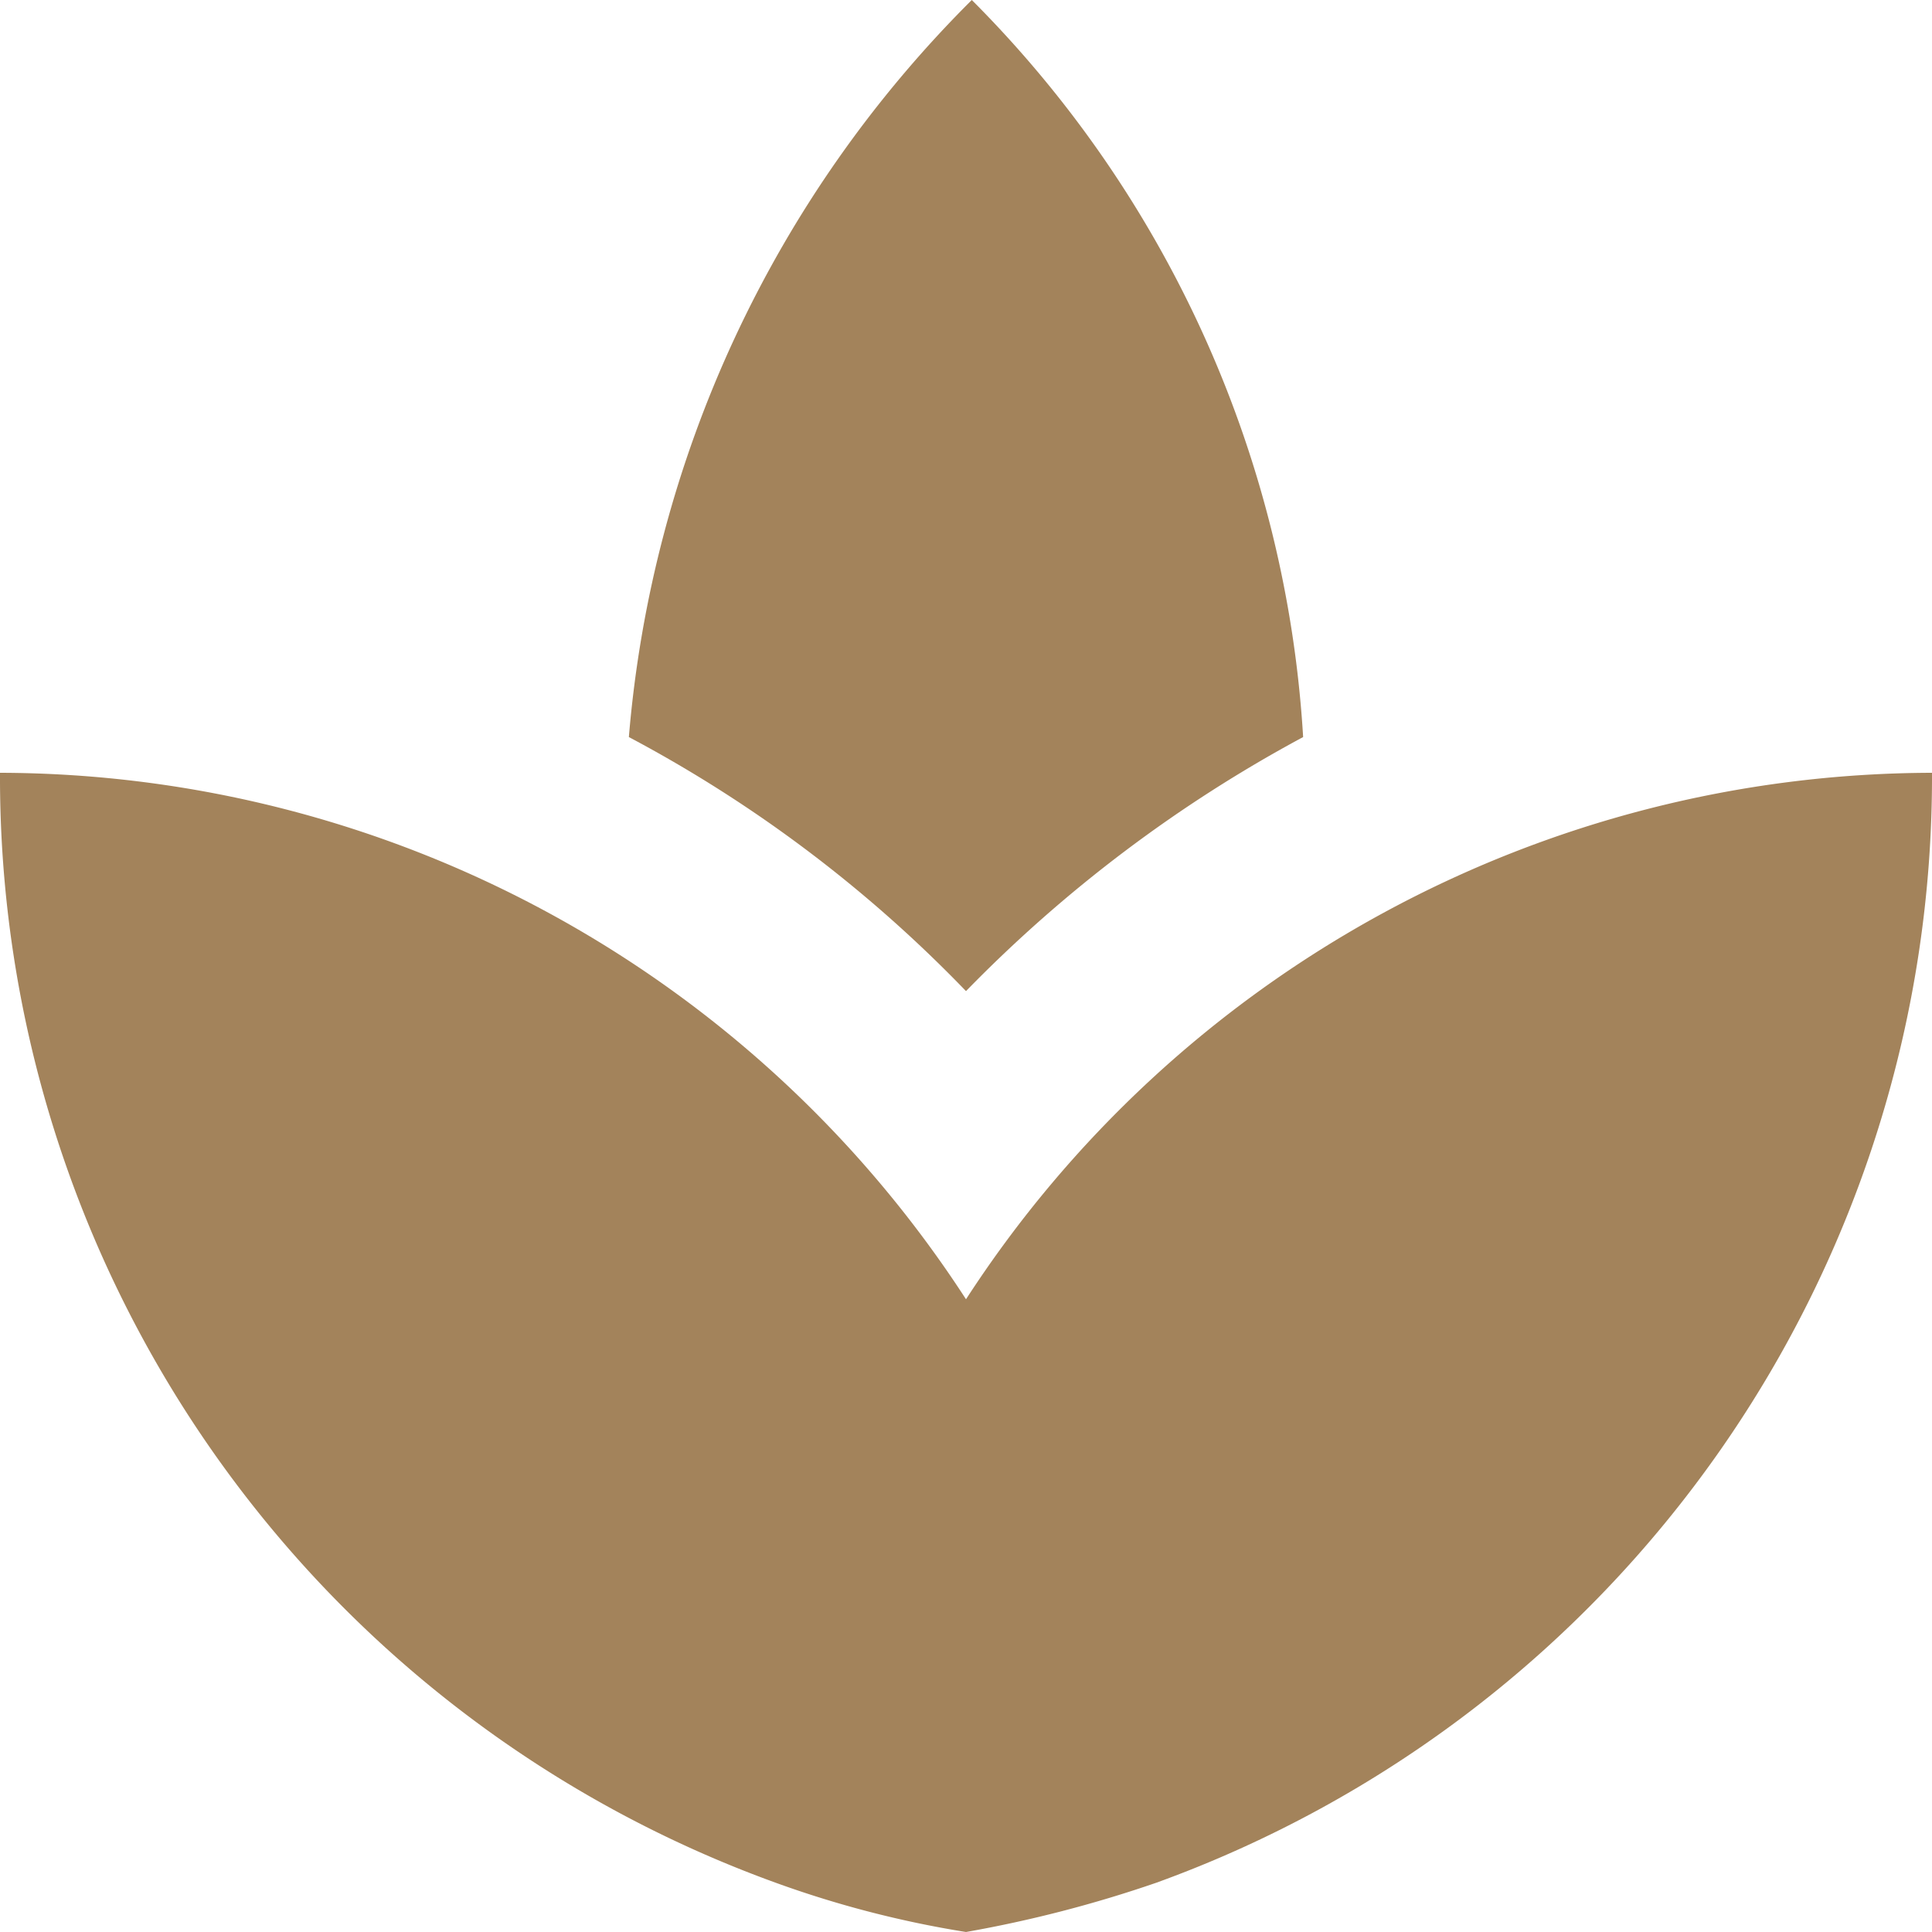 <?xml version="1.0" encoding="UTF-8"?> <svg xmlns="http://www.w3.org/2000/svg" width="60" height="60" viewBox="0 0 60 60"><g id="Icon_material-spa" data-name="Icon material-spa" transform="translate(-3 -3)"><path id="Path_235" data-name="Path 235" d="M20.411,18A83.383,83.383,0,0,0,7.53,15.585,83.383,83.383,0,0,1,20.411,18ZM58.47,15.585a81.73,81.73,0,0,0-13.027,2.46A81.73,81.73,0,0,1,58.47,15.585Z" transform="translate(0 13.709)" fill="#a3835b"></path><path id="Path_236" data-name="Path 236" d="M43.47,25.89A35.376,35.376,0,0,0,33.18,3,36.563,36.563,0,0,0,22.53,25.89,41.6,41.6,0,0,1,33,33.78,43.074,43.074,0,0,1,43.47,25.89Zm-19.5,7.95c-.42-.3-.9-.57-1.35-.87C23.07,33.3,23.55,33.54,23.97,33.84Zm19.26-.75c-.39.27-.81.48-1.2.78C42.42,33.57,42.84,33.36,43.23,33.09ZM33,43.35A35.837,35.837,0,0,0,3,27,36.521,36.521,0,0,0,27.09,61.47,32.246,32.246,0,0,0,33,63a38.821,38.821,0,0,0,5.91-1.53A36.521,36.521,0,0,0,63,27,35.837,35.837,0,0,0,33,43.35Z" fill="#a3835b"></path></g></svg> 
